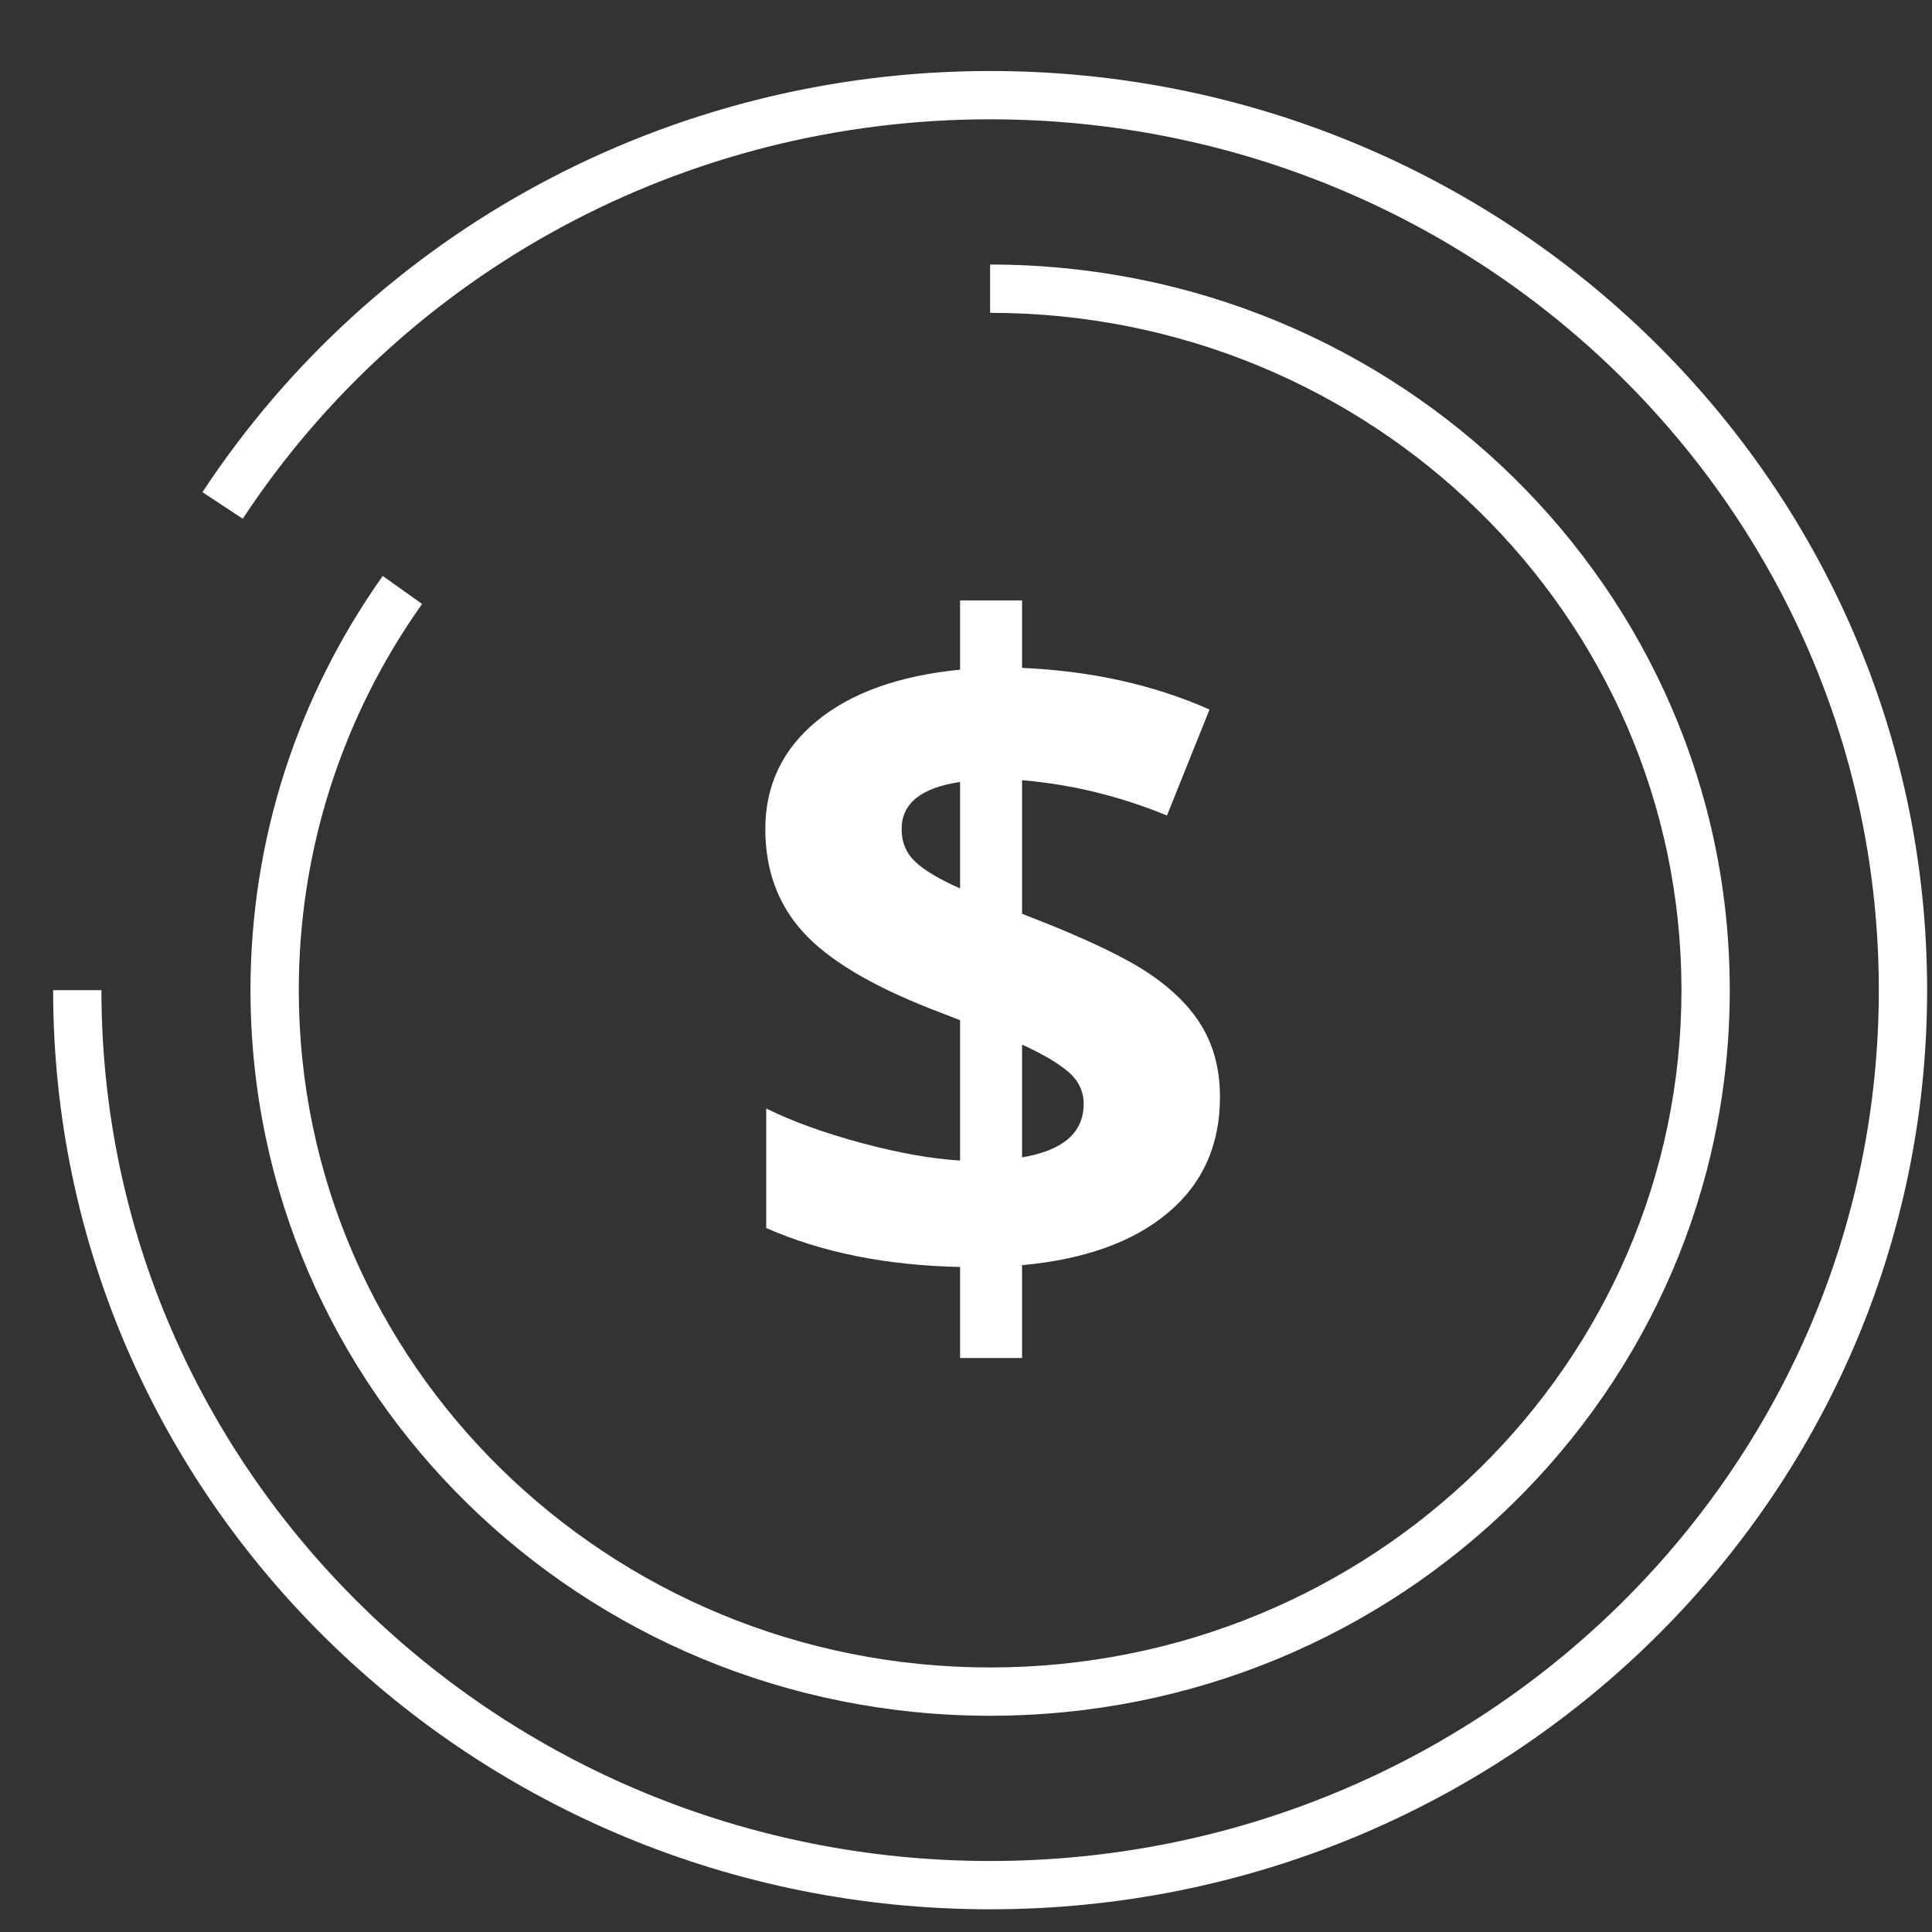<?xml version="1.0" encoding="UTF-8"?>
<svg width="40px" height="40px" viewBox="0 0 40 40" version="1.1" xmlns="http://www.w3.org/2000/svg" xmlns:xlink="http://www.w3.org/1999/xlink">
    <rect x="0" y="0" width="40" height="40" fill="#333333" stroke="none"/>
    <!-- Generator: Sketch 58 (84663) - https://sketch.com -->
    <title>icon/Achievements</title>
    <desc>Created with Sketch.</desc>
    <g id="icon/Achievements" stroke="none" stroke-width="1" fill="none" fill-rule="evenodd">
        <path d="M7.924,11.925 C6.152,14.423 5.186,17.391 5.186,20.5 C5.186,28.799 12.045,35.523 20.499,35.523 C28.955,35.523 35.813,28.799 35.813,20.5 C35.813,12.2 28.955,5.477 20.499,5.477 L20.499,6.477 C28.407,6.477 34.813,12.757 34.813,20.5 C34.813,28.242 28.407,34.523 20.499,34.523 C12.593,34.523 6.186,28.242 6.186,20.5 C6.186,17.601 7.086,14.834 8.739,12.504 L7.924,11.925 Z" id="形状" fill="#FFFFFF" fill-rule="nonzero"></path>
        <path d="M21.161,12.431 L21.161,13.828 C22.592,13.89 23.886,14.178 25.042,14.69 L24.161,16.884 C23.186,16.484 22.186,16.24 21.161,16.153 L21.161,18.919 L21.741,19.148 C22.659,19.521 23.333,19.851 23.763,20.137 C24.278,20.481 24.656,20.859 24.897,21.272 C25.138,21.684 25.258,22.165 25.258,22.716 C25.258,23.709 24.899,24.508 24.18,25.111 C23.461,25.714 22.455,26.075 21.161,26.194 L21.161,28.116 L19.877,28.116 L19.877,26.231 C18.351,26.2 17.014,25.931 15.864,25.425 L15.864,22.95 C16.408,23.219 17.062,23.456 17.828,23.662 C18.594,23.869 19.277,23.991 19.877,24.028 L19.877,21.122 L19.248,20.878 C18.011,20.39 17.134,19.861 16.619,19.289 C16.103,18.717 15.845,18.009 15.845,17.165 C15.845,16.259 16.2,15.514 16.909,14.929 C17.619,14.345 18.608,13.99 19.877,13.865 L19.877,12.431 L21.161,12.431 Z M21.161,21.628 L21.161,23.962 C22.011,23.819 22.436,23.45 22.436,22.856 C22.436,22.594 22.33,22.372 22.117,22.19 C21.905,22.009 21.586,21.822 21.161,21.628 Z M19.877,16.19 C19.07,16.309 18.667,16.634 18.667,17.165 C18.667,17.44 18.762,17.667 18.953,17.845 C19.144,18.023 19.452,18.206 19.877,18.394 L19.877,18.394 Z" id="Combined-Shape" fill="#FFFFFF" fill-rule="nonzero"></path>
        <path d="M1.1,20.5 C1.1,31.012 9.788,39.53 20.499,39.53 C31.212,39.53 39.899,31.012 39.899,20.5 C39.899,9.988 31.212,1.47 20.499,1.47 C13.832,1.47 7.742,4.796 4.191,10.19 L5.026,10.74 C8.394,5.626 14.171,2.47 20.499,2.47 C30.664,2.47 38.899,10.545 38.899,20.5 C38.899,30.455 30.664,38.53 20.499,38.53 C10.336,38.53 2.1,30.455 2.1,20.5 L1.1,20.5 Z" id="路径" fill="#FFFFFF" fill-rule="nonzero"></path>
    </g>
</svg>
